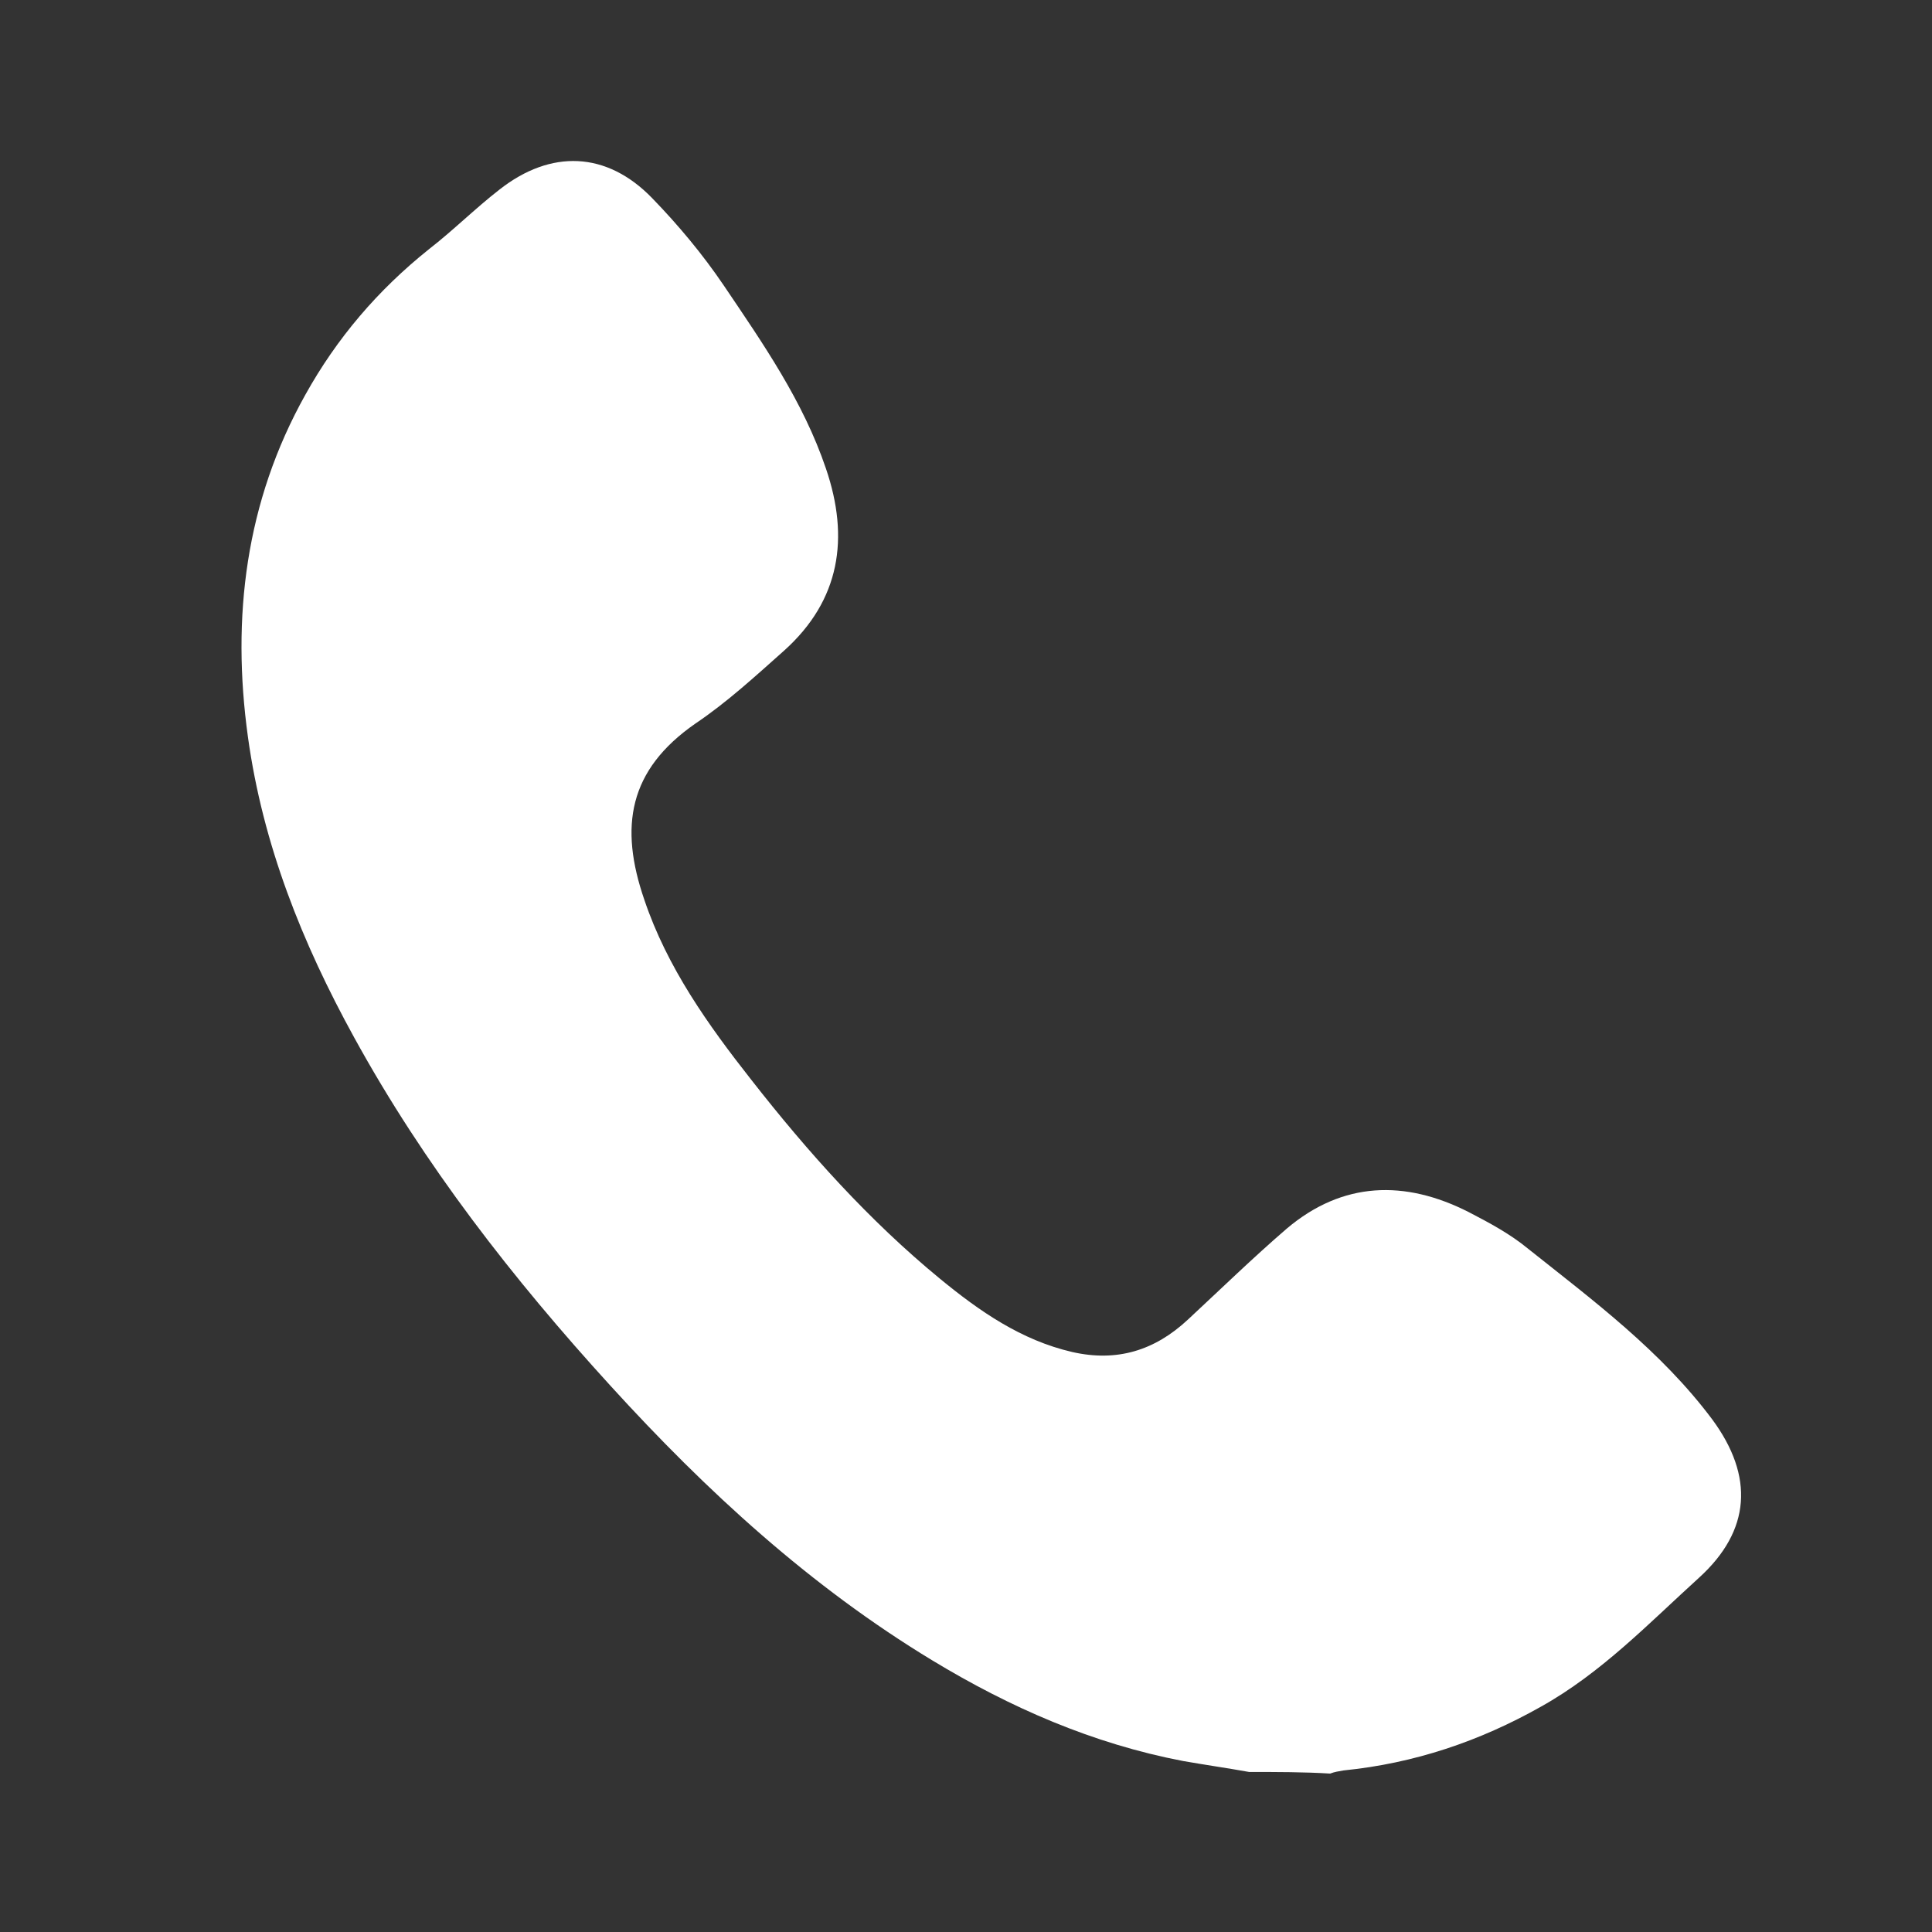 <svg width="24" height="24" viewBox="0 0 24 24" fill="none" xmlns="http://www.w3.org/2000/svg">
<rect x="0" y="0" width="24" height="24" fill="#333333" stroke="none"/>
<path d="M15.517 22.012C15.244 21.963 14.97 21.924 14.697 21.876C13.573 21.661 12.547 21.211 11.58 20.625C10.065 19.707 8.776 18.524 7.584 17.215C6.372 15.886 5.268 14.47 4.399 12.887C3.754 11.714 3.265 10.493 3.08 9.155C2.874 7.669 3.05 6.233 3.793 4.904C4.184 4.201 4.692 3.605 5.327 3.097C5.63 2.862 5.903 2.589 6.206 2.354C6.841 1.856 7.535 1.876 8.102 2.462C8.424 2.794 8.727 3.156 8.991 3.546C9.479 4.269 9.977 4.983 10.261 5.823C10.554 6.683 10.437 7.455 9.743 8.08C9.381 8.402 9.03 8.725 8.639 8.988C7.808 9.565 7.691 10.268 8.004 11.177C8.287 12.017 8.795 12.73 9.333 13.414C10.036 14.313 10.798 15.163 11.678 15.886C12.166 16.287 12.684 16.648 13.319 16.795C13.876 16.922 14.345 16.776 14.755 16.394C15.165 16.013 15.566 15.623 15.986 15.261C16.68 14.675 17.452 14.655 18.243 15.056C18.507 15.193 18.761 15.329 18.986 15.515C19.797 16.16 20.637 16.785 21.272 17.635C21.79 18.339 21.751 19.013 21.106 19.599C20.481 20.166 19.894 20.781 19.142 21.201C18.38 21.631 17.569 21.905 16.69 21.993C16.631 22.003 16.573 22.012 16.524 22.032C16.201 22.012 15.859 22.012 15.517 22.012Z" fill="white"/>
</svg>

